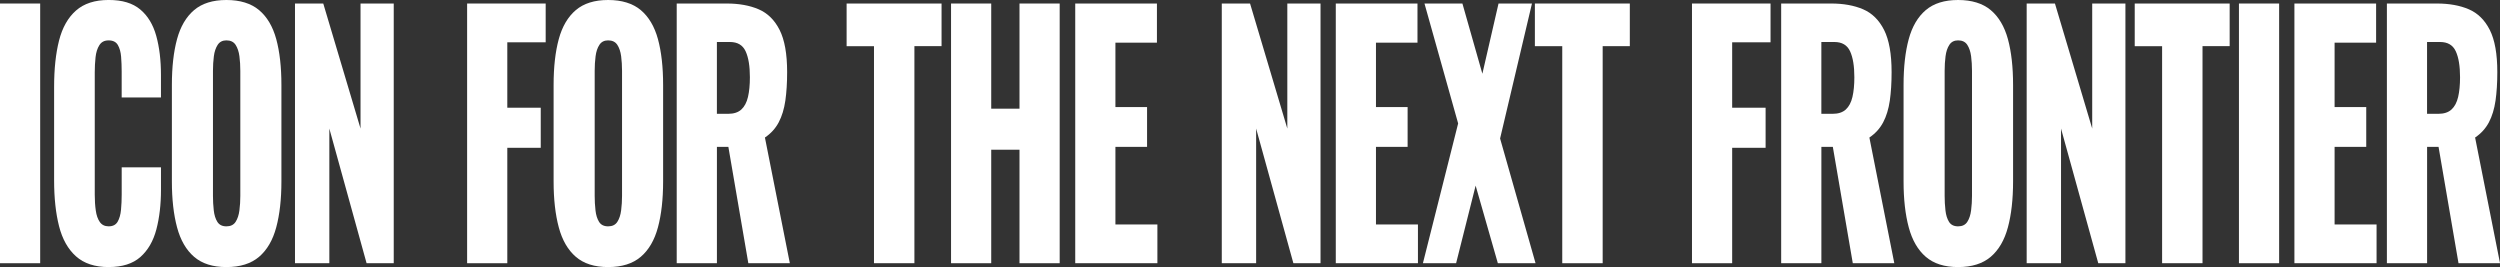<?xml version="1.0" encoding="UTF-8"?>
<svg id="_レイヤー_2" data-name="レイヤー 2" xmlns="http://www.w3.org/2000/svg" width="1200.81" height="128.28" viewBox="0 0 1200.81 128.28">
  <rect x="0" y="0" width="1200.81" height="128.28" fill="#333333" stroke="none"/>
  <defs>
    <style>
      .cls-1 {
        fill: #fff;
      }
    </style>
  </defs>
  <g id="_レイヤー_1-2" data-name="レイヤー 1">
    <g>
      <path class="cls-1" d="M0,126.43V1.69h19.3v124.74H0Z"/>
      <path class="cls-1" d="M52.19,128.28c-6.61,0-11.84-1.72-15.69-5.16-3.84-3.44-6.56-8.26-8.14-14.48-1.58-6.21-2.37-13.53-2.37-21.95v-44.97c0-8.62.79-16.04,2.37-22.25,1.58-6.21,4.29-11.01,8.14-14.4,3.84-3.39,9.07-5.08,15.69-5.08s11.52,1.52,15.15,4.54c3.63,3.03,6.2,7.26,7.71,12.7,1.51,5.44,2.26,11.7,2.26,18.79v10.78h-18.87v-12.47c0-2.46-.09-4.82-.27-7.08-.18-2.26-.7-4.13-1.56-5.62-.86-1.49-2.34-2.23-4.42-2.23s-3.5.77-4.47,2.31c-.97,1.54-1.58,3.46-1.83,5.78-.25,2.31-.38,4.75-.38,7.31v58.67c0,2.77.16,5.31.49,7.62.32,2.31.97,4.16,1.94,5.54.97,1.39,2.39,2.08,4.26,2.08,2.01,0,3.45-.74,4.31-2.23.86-1.49,1.4-3.41,1.62-5.77.22-2.36.32-4.77.32-7.24v-13.09h18.87v10.78c0,7.08-.74,13.42-2.21,19.02-1.47,5.6-4.03,10.01-7.65,13.24-3.63,3.23-8.72,4.85-15.25,4.85Z"/>
      <path class="cls-1" d="M108.75,128.28c-6.54,0-11.71-1.64-15.52-4.93-3.81-3.28-6.54-8.01-8.19-14.17-1.65-6.16-2.48-13.5-2.48-22.02v-46.35c0-8.62.83-15.96,2.48-22.02,1.65-6.06,4.38-10.7,8.19-13.94,3.81-3.23,8.98-4.85,15.52-4.85s11.84,1.62,15.69,4.85c3.84,3.23,6.59,7.88,8.25,13.94,1.65,6.06,2.48,13.4,2.48,22.02v46.35c0,8.52-.83,15.86-2.48,22.02-1.65,6.16-4.4,10.88-8.25,14.17-3.85,3.28-9.07,4.93-15.69,4.93ZM108.75,108.72c2.01,0,3.49-.72,4.42-2.16.93-1.44,1.54-3.28,1.83-5.54.29-2.26.43-4.57.43-6.93v-60.06c0-2.46-.14-4.8-.43-7.01-.29-2.21-.9-4.03-1.83-5.47-.93-1.44-2.41-2.16-4.42-2.16-1.87,0-3.27.72-4.2,2.16-.93,1.44-1.55,3.26-1.83,5.47-.29,2.21-.43,4.54-.43,7.01v60.06c0,2.36.12,4.67.38,6.93.25,2.26.83,4.11,1.73,5.54.9,1.44,2.35,2.16,4.37,2.16Z"/>
      <path class="cls-1" d="M141.69,126.43V1.69h13.58l17.9,60.06V1.69h15.95v124.74h-13.04l-17.89-64.68v64.68h-16.49Z"/>
      <path class="cls-1" d="M224.37,126.43V1.69h37.73v18.63h-18.43v31.42h16.06v19.25h-16.06v55.44h-19.3Z"/>
      <path class="cls-1" d="M292.1,128.28c-6.54,0-11.71-1.64-15.52-4.93-3.81-3.28-6.54-8.01-8.19-14.17-1.65-6.16-2.48-13.5-2.48-22.02v-46.35c0-8.62.83-15.96,2.48-22.02,1.65-6.06,4.38-10.7,8.19-13.94,3.81-3.23,8.98-4.85,15.52-4.85s11.84,1.62,15.68,4.85c3.84,3.23,6.59,7.88,8.25,13.94,1.65,6.06,2.48,13.4,2.48,22.02v46.35c0,8.52-.83,15.86-2.48,22.02-1.65,6.16-4.4,10.88-8.25,14.17-3.85,3.28-9.07,4.93-15.68,4.93ZM292.1,108.72c2.01,0,3.48-.72,4.42-2.16.93-1.44,1.54-3.28,1.83-5.54.29-2.26.43-4.57.43-6.93v-60.06c0-2.46-.15-4.8-.43-7.01-.29-2.21-.9-4.03-1.83-5.47-.94-1.44-2.41-2.16-4.42-2.16-1.87,0-3.27.72-4.2,2.16-.94,1.44-1.55,3.26-1.83,5.47-.29,2.21-.43,4.54-.43,7.01v60.06c0,2.36.12,4.67.38,6.93.25,2.26.83,4.11,1.72,5.54.9,1.44,2.35,2.16,4.37,2.16Z"/>
      <path class="cls-1" d="M325.04,126.43V1.69h24.04c5.89,0,11,.92,15.31,2.77,4.31,1.85,7.67,5.16,10.08,9.93,2.41,4.77,3.61,11.53,3.61,20.25,0,5.13-.29,9.7-.86,13.71-.58,4-1.64,7.47-3.18,10.4-1.55,2.93-3.76,5.37-6.63,7.31l11.97,60.37h-19.94l-9.59-55.9h-5.5v55.9h-19.3ZM344.34,54.67h5.39c2.73,0,4.85-.69,6.36-2.08,1.51-1.39,2.57-3.39,3.18-6.01.61-2.62.92-5.78.92-9.47,0-5.34-.68-9.5-2.05-12.47-1.37-2.98-3.88-4.47-7.55-4.47h-6.25v34.5Z"/>
      <path class="cls-1" d="M419.8,126.43V22.18h-13.15V1.69h45.6v20.48h-13.04v104.26h-19.4Z"/>
      <path class="cls-1" d="M456.81,126.43V1.69h19.3v50.51h13.58V1.69h19.3v124.74h-19.3v-54.52h-13.58v54.52h-19.3Z"/>
      <path class="cls-1" d="M516.46,126.43V1.69h39.24v18.79h-19.94v30.95h15.2v19.1h-15.2v37.27h20.16v18.63h-39.46Z"/>
      <path class="cls-1" d="M586.85,126.43V1.69h13.58l17.9,60.06V1.69h15.95v124.74h-13.04l-17.89-64.68v64.68h-16.49Z"/>
      <path class="cls-1" d="M641.61,126.43V1.69h39.24v18.79h-19.94v30.95h15.2v19.1h-15.2v37.27h20.16v18.63h-39.46Z"/>
      <path class="cls-1" d="M683.46,126.43l16.92-67.14-16.17-57.6h18.22l9.59,33.73,7.76-33.73h16.06l-15.31,64.83,17.03,59.91h-18.11l-10.67-37.27-9.38,37.27h-15.95Z"/>
      <path class="cls-1" d="M750.39,126.43V22.18h-13.15V1.69h45.6v20.48h-13.04v104.26h-19.4Z"/>
      <path class="cls-1" d="M812.7,126.43V1.69h37.73v18.63h-18.43v31.42h16.06v19.25h-16.06v55.44h-19.3Z"/>
      <path class="cls-1" d="M855.54,126.43V1.69h24.04c5.89,0,11,.92,15.31,2.77,4.31,1.85,7.67,5.16,10.08,9.93,2.41,4.77,3.61,11.53,3.61,20.25,0,5.13-.29,9.7-.86,13.71-.58,4-1.64,7.47-3.18,10.4-1.55,2.93-3.76,5.37-6.63,7.31l11.97,60.37h-19.94l-9.59-55.9h-5.5v55.9h-19.3ZM874.84,54.67h5.39c2.73,0,4.85-.69,6.36-2.08,1.51-1.39,2.57-3.39,3.18-6.01.61-2.62.92-5.78.92-9.47,0-5.34-.68-9.5-2.05-12.47-1.37-2.98-3.88-4.47-7.55-4.47h-6.25v34.5Z"/>
      <path class="cls-1" d="M940.52,128.28c-6.54,0-11.71-1.64-15.52-4.93-3.81-3.28-6.54-8.01-8.19-14.17-1.65-6.16-2.48-13.5-2.48-22.02v-46.35c0-8.62.83-15.96,2.48-22.02,1.65-6.06,4.38-10.7,8.19-13.94,3.81-3.23,8.98-4.85,15.52-4.85s11.84,1.62,15.68,4.85c3.84,3.23,6.59,7.88,8.25,13.94,1.65,6.06,2.48,13.4,2.48,22.02v46.35c0,8.52-.83,15.86-2.48,22.02-1.65,6.16-4.4,10.88-8.25,14.17-3.85,3.28-9.07,4.93-15.68,4.93ZM940.52,108.72c2.01,0,3.48-.72,4.42-2.16.93-1.44,1.54-3.28,1.83-5.54.29-2.26.43-4.57.43-6.93v-60.06c0-2.46-.15-4.8-.43-7.01-.29-2.21-.9-4.03-1.83-5.47-.94-1.44-2.41-2.16-4.42-2.16-1.87,0-3.27.72-4.2,2.16-.94,1.44-1.55,3.26-1.83,5.47-.29,2.21-.43,4.54-.43,7.01v60.06c0,2.36.12,4.67.38,6.93.25,2.26.83,4.11,1.72,5.54.9,1.44,2.35,2.16,4.37,2.16Z"/>
      <path class="cls-1" d="M973.46,126.43V1.69h13.58l17.9,60.06V1.69h15.95v124.74h-13.04l-17.89-64.68v64.68h-16.49Z"/>
      <path class="cls-1" d="M1038.51,126.43V22.18h-13.15V1.69h45.6v20.48h-13.04v104.26h-19.4Z"/>
      <path class="cls-1" d="M1075.42,126.43V1.69h19.3v124.74h-19.3Z"/>
      <path class="cls-1" d="M1102.06,126.43V1.69h39.24v18.79h-19.94v30.95h15.2v19.1h-15.2v37.27h20.16v18.63h-39.46Z"/>
      <path class="cls-1" d="M1146.48,126.43V1.69h24.04c5.89,0,11,.92,15.31,2.77,4.31,1.85,7.67,5.16,10.08,9.93,2.41,4.77,3.61,11.53,3.61,20.25,0,5.13-.29,9.7-.86,13.71-.58,4-1.64,7.47-3.18,10.4-1.55,2.93-3.76,5.37-6.63,7.31l11.97,60.37h-19.94l-9.59-55.9h-5.5v55.9h-19.3ZM1165.77,54.67h5.39c2.73,0,4.85-.69,6.36-2.08,1.51-1.39,2.57-3.39,3.18-6.01.61-2.62.92-5.78.92-9.47,0-5.34-.68-9.5-2.05-12.47-1.37-2.98-3.88-4.47-7.55-4.47h-6.25v34.5Z"/>
    </g>
  </g>
</svg>